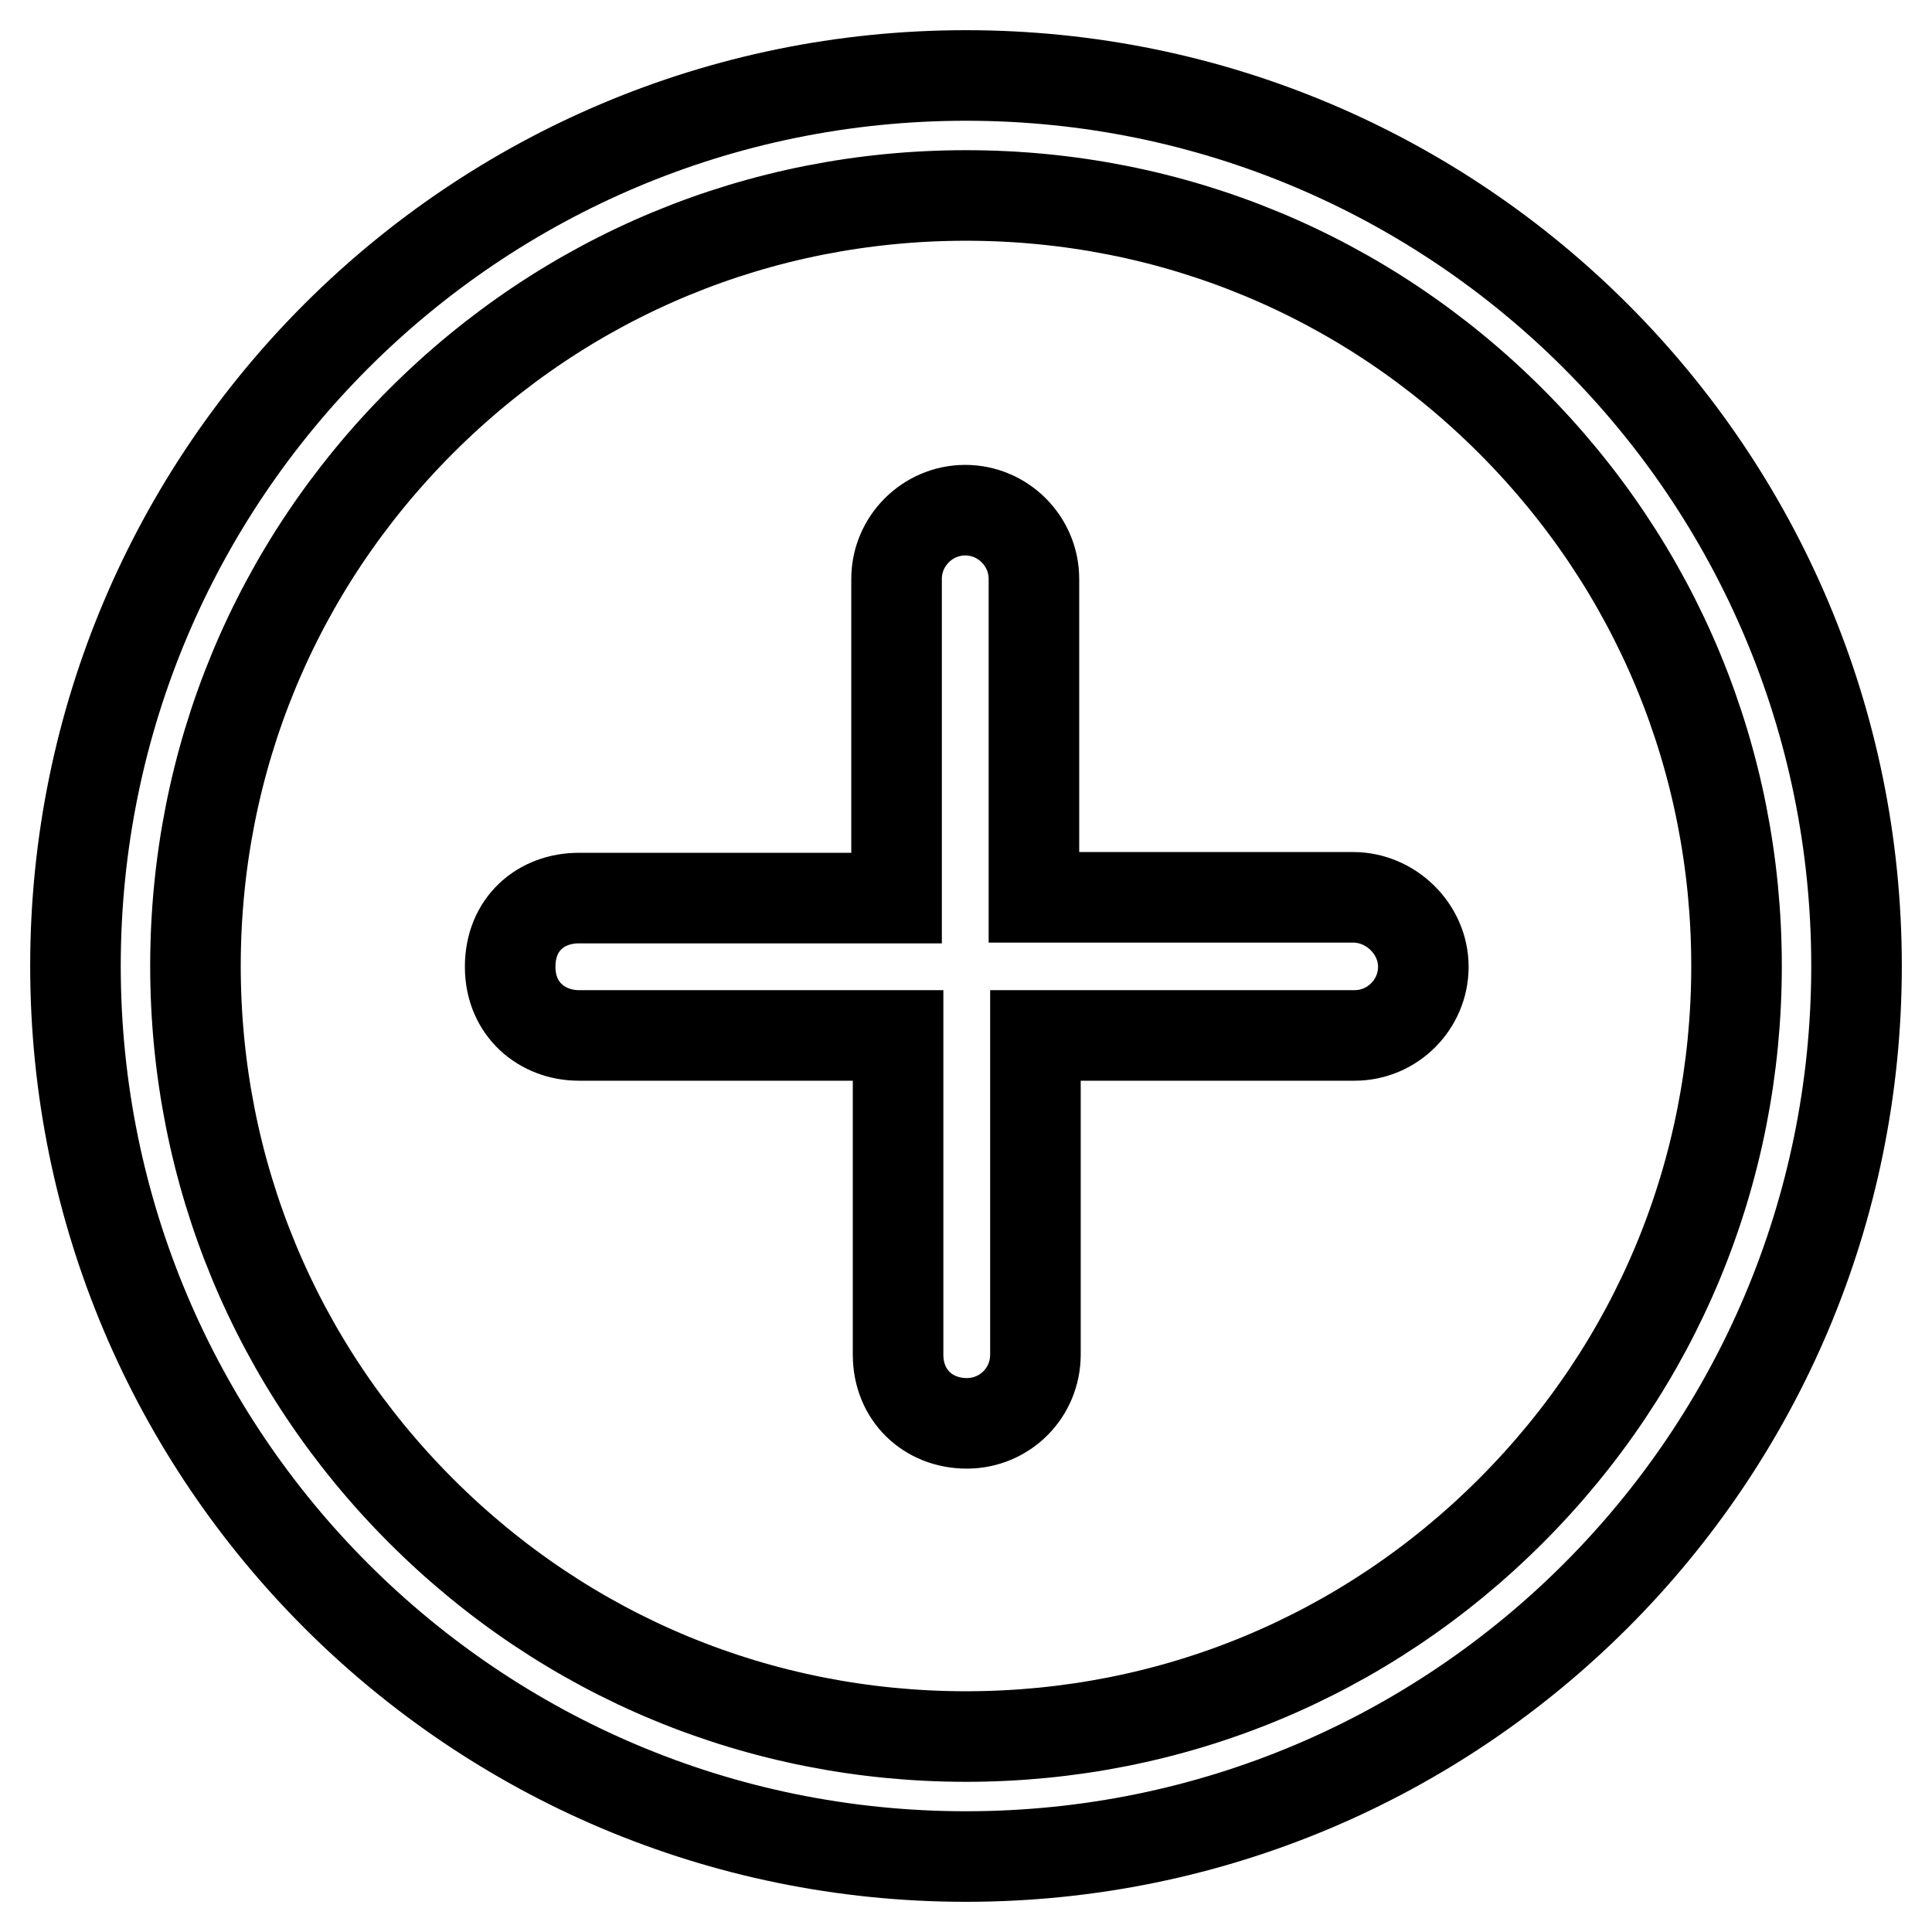 <?xml version="1.0" encoding="utf-8"?>
<!-- Svg Vector Icons : http://www.onlinewebfonts.com/icon -->
<!DOCTYPE svg PUBLIC "-//W3C//DTD SVG 1.1//EN" "http://www.w3.org/Graphics/SVG/1.1/DTD/svg11.dtd">
<svg version="1.1" xmlns="http://www.w3.org/2000/svg" xmlns:xlink="http://www.w3.org/1999/xlink" x="0px" y="0px" viewBox="0 0 256 256" enable-background="new 0 0 256 256" xml:space="preserve">
<g> <path stroke-width="12" fill-opacity="0" stroke="#000000"  d="M179.3,118.9h-42.3V76.7c0-5-4.1-9.1-9.1-9.1s-9.1,4.1-9.1,9.1v42.3H76.7c-5,0-9.1,3.4-9.1,9.1 s4.3,9.1,9.1,9.1h42.3v42.3c0,5.4,4,9.1,9.1,9.1c5.1,0,9.1-4.1,9.1-9.1v-42.3h42.3c5,0,9.1-4.1,9.1-9.1S184.3,118.9,179.3,118.9z" /> <path stroke-width="12" fill-opacity="0" stroke="#000000"  d="M128,25.9c27.3,0,52.9,10.6,72.2,29.9s29.9,44.9,29.9,72.2s-10.6,52.9-29.9,72.2s-44.9,29.9-72.2,29.9 s-52.9-10.6-72.2-29.9S25.9,155.3,25.9,128s10.6-52.9,29.9-72.2S100.7,25.9,128,25.9 M128,10C62.8,10,10,62.8,10,128 c0,65.2,52.8,118,118,118c65.2,0,118-52.8,118-118C246,62.8,193.2,10,128,10z"/></g>
</svg>